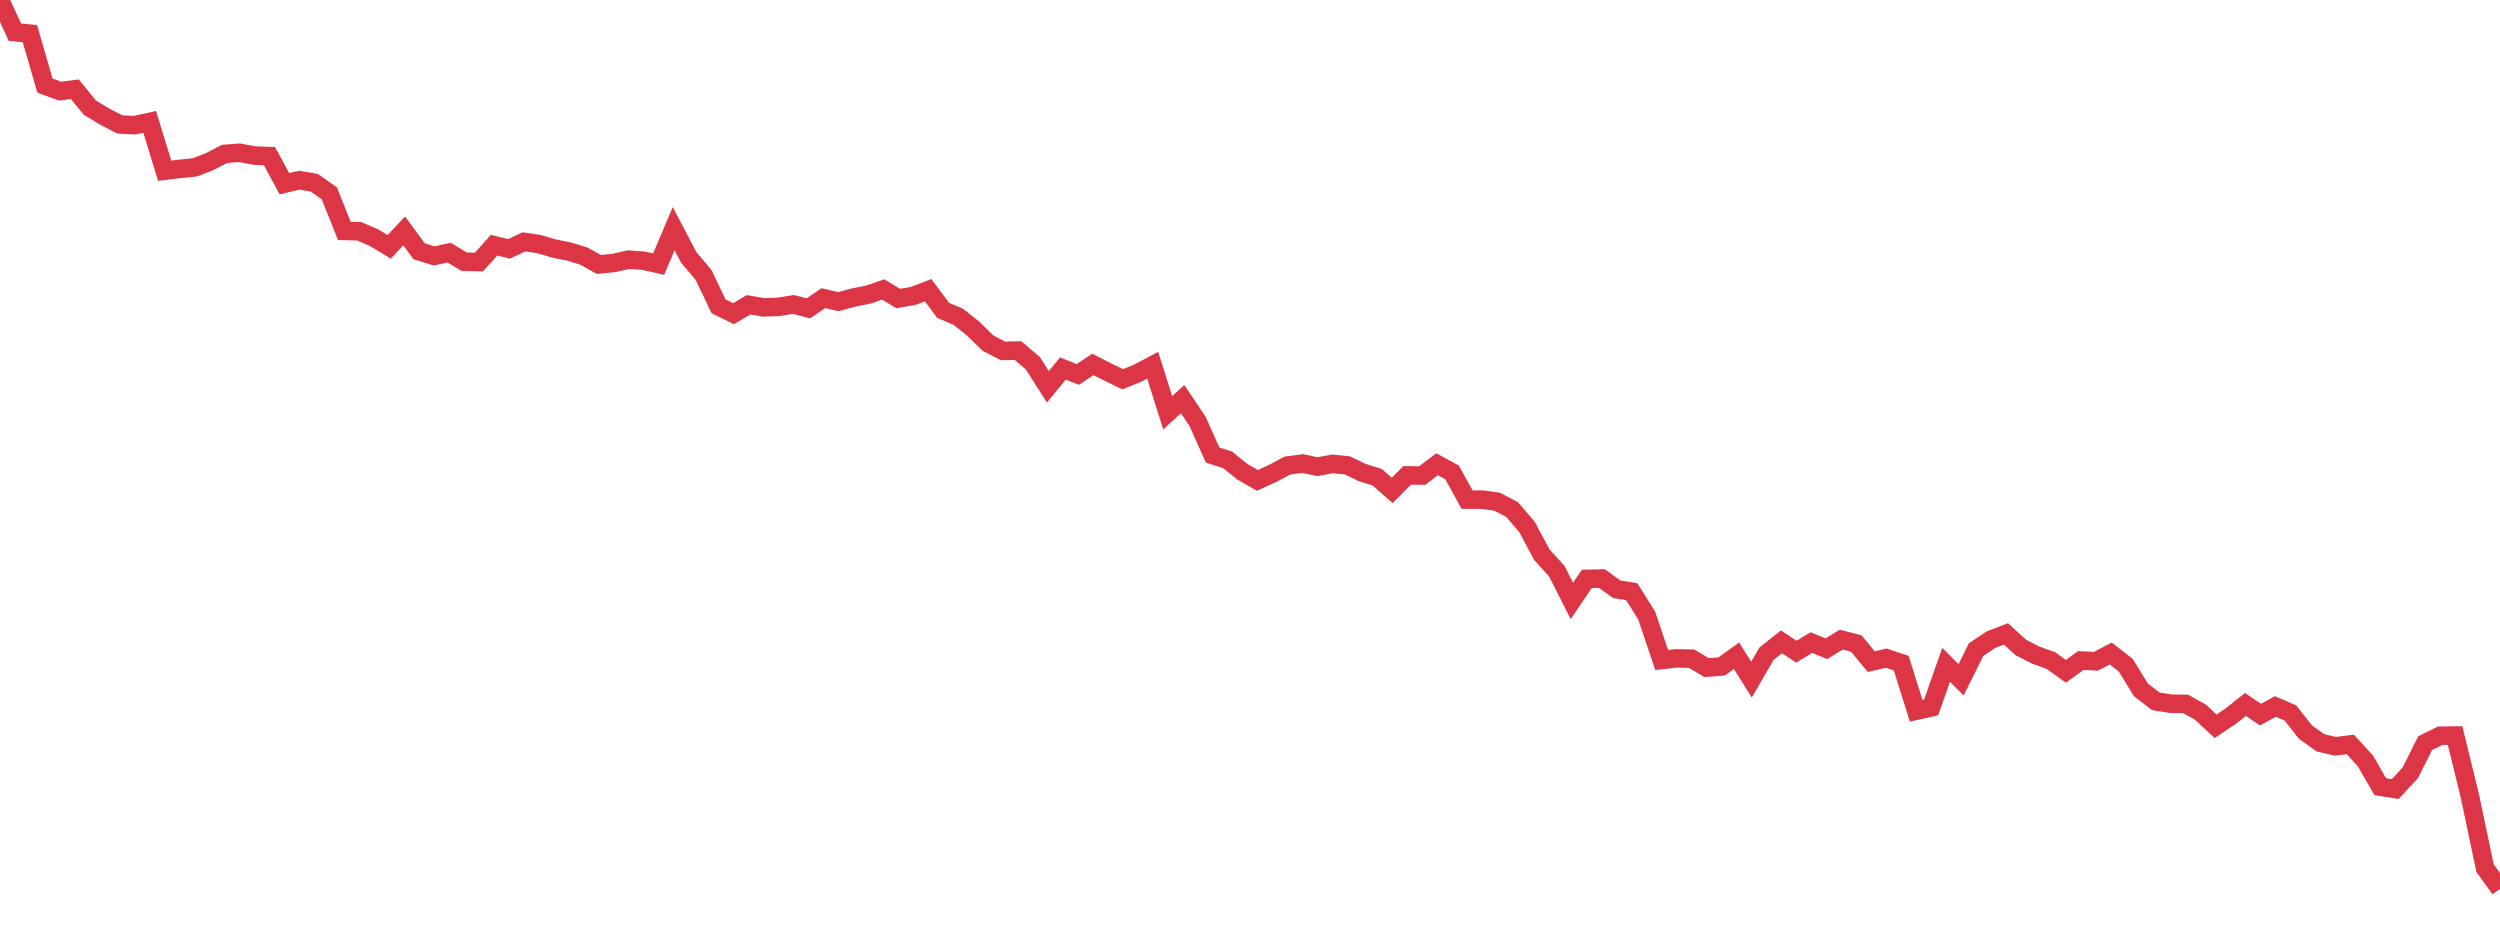 <?xml version="1.0" standalone="no"?>
<!DOCTYPE svg PUBLIC "-//W3C//DTD SVG 1.1//EN" "http://www.w3.org/Graphics/SVG/1.1/DTD/svg11.dtd">
<svg width="135" height="50" viewBox="0 0 135 50" preserveAspectRatio="none" class="sparkline" xmlns="http://www.w3.org/2000/svg"
xmlns:xlink="http://www.w3.org/1999/xlink"><path  class="sparkline--line" d="M 0 0 L 0 0 L 0.808 1.74 L 1.617 1.82 L 2.425 4.62 L 3.234 4.92 L 4.042 4.82 L 4.85 5.81 L 5.659 6.3 L 6.467 6.72 L 7.275 6.76 L 8.084 6.58 L 8.892 9.22 L 9.701 9.12 L 10.509 9.04 L 11.317 8.73 L 12.126 8.31 L 12.934 8.25 L 13.743 8.4 L 14.551 8.43 L 15.359 9.92 L 16.168 9.73 L 16.976 9.87 L 17.784 10.44 L 18.593 12.47 L 19.401 12.49 L 20.21 12.84 L 21.018 13.33 L 21.826 12.47 L 22.635 13.57 L 23.443 13.82 L 24.251 13.64 L 25.06 14.13 L 25.868 14.15 L 26.677 13.24 L 27.485 13.44 L 28.293 13.06 L 29.102 13.18 L 29.91 13.42 L 30.719 13.58 L 31.527 13.83 L 32.335 14.28 L 33.144 14.2 L 33.952 14.02 L 34.76 14.08 L 35.569 14.26 L 36.377 12.35 L 37.186 13.89 L 37.994 14.85 L 38.802 16.54 L 39.611 16.94 L 40.419 16.46 L 41.228 16.6 L 42.036 16.57 L 42.844 16.44 L 43.653 16.65 L 44.461 16.1 L 45.269 16.29 L 46.078 16.07 L 46.886 15.91 L 47.695 15.63 L 48.503 16.12 L 49.311 15.98 L 50.12 15.67 L 50.928 16.76 L 51.737 17.1 L 52.545 17.74 L 53.353 18.53 L 54.162 18.95 L 54.97 18.93 L 55.778 19.62 L 56.587 20.89 L 57.395 19.9 L 58.204 20.22 L 59.012 19.68 L 59.82 20.09 L 60.629 20.48 L 61.437 20.15 L 62.246 19.72 L 63.054 22.29 L 63.862 21.55 L 64.671 22.76 L 65.479 24.57 L 66.287 24.83 L 67.096 25.48 L 67.904 25.94 L 68.713 25.57 L 69.521 25.14 L 70.329 25.03 L 71.138 25.2 L 71.946 25.05 L 72.754 25.13 L 73.563 25.52 L 74.371 25.77 L 75.18 26.48 L 75.988 25.67 L 76.796 25.68 L 77.605 25.07 L 78.413 25.51 L 79.222 26.98 L 80.03 26.98 L 80.838 27.09 L 81.647 27.51 L 82.455 28.45 L 83.263 29.96 L 84.072 30.85 L 84.88 32.45 L 85.689 31.26 L 86.497 31.24 L 87.305 31.82 L 88.114 31.95 L 88.922 33.24 L 89.731 35.64 L 90.539 35.55 L 91.347 35.57 L 92.156 36.05 L 92.964 35.99 L 93.772 35.41 L 94.581 36.7 L 95.389 35.3 L 96.198 34.66 L 97.006 35.19 L 97.814 34.7 L 98.623 35.03 L 99.431 34.54 L 100.24 34.75 L 101.048 35.73 L 101.856 35.54 L 102.665 35.81 L 103.473 38.38 L 104.281 38.2 L 105.09 35.9 L 105.898 36.71 L 106.707 35.08 L 107.515 34.54 L 108.323 34.23 L 109.132 34.97 L 109.94 35.38 L 110.749 35.67 L 111.557 36.25 L 112.365 35.67 L 113.174 35.71 L 113.982 35.29 L 114.79 35.92 L 115.599 37.24 L 116.407 37.87 L 117.216 38 L 118.024 38.01 L 118.832 38.46 L 119.641 39.22 L 120.449 38.68 L 121.257 38.04 L 122.066 38.59 L 122.874 38.15 L 123.683 38.5 L 124.491 39.53 L 125.299 40.11 L 126.108 40.3 L 126.916 40.2 L 127.725 41.08 L 128.533 42.48 L 129.341 42.61 L 130.15 41.74 L 130.958 40.13 L 131.766 39.73 L 132.575 39.72 L 133.383 43.03 L 134.192 46.88 L 135 48" fill="none" stroke-width="1" stroke="#dc3545"></path></svg>